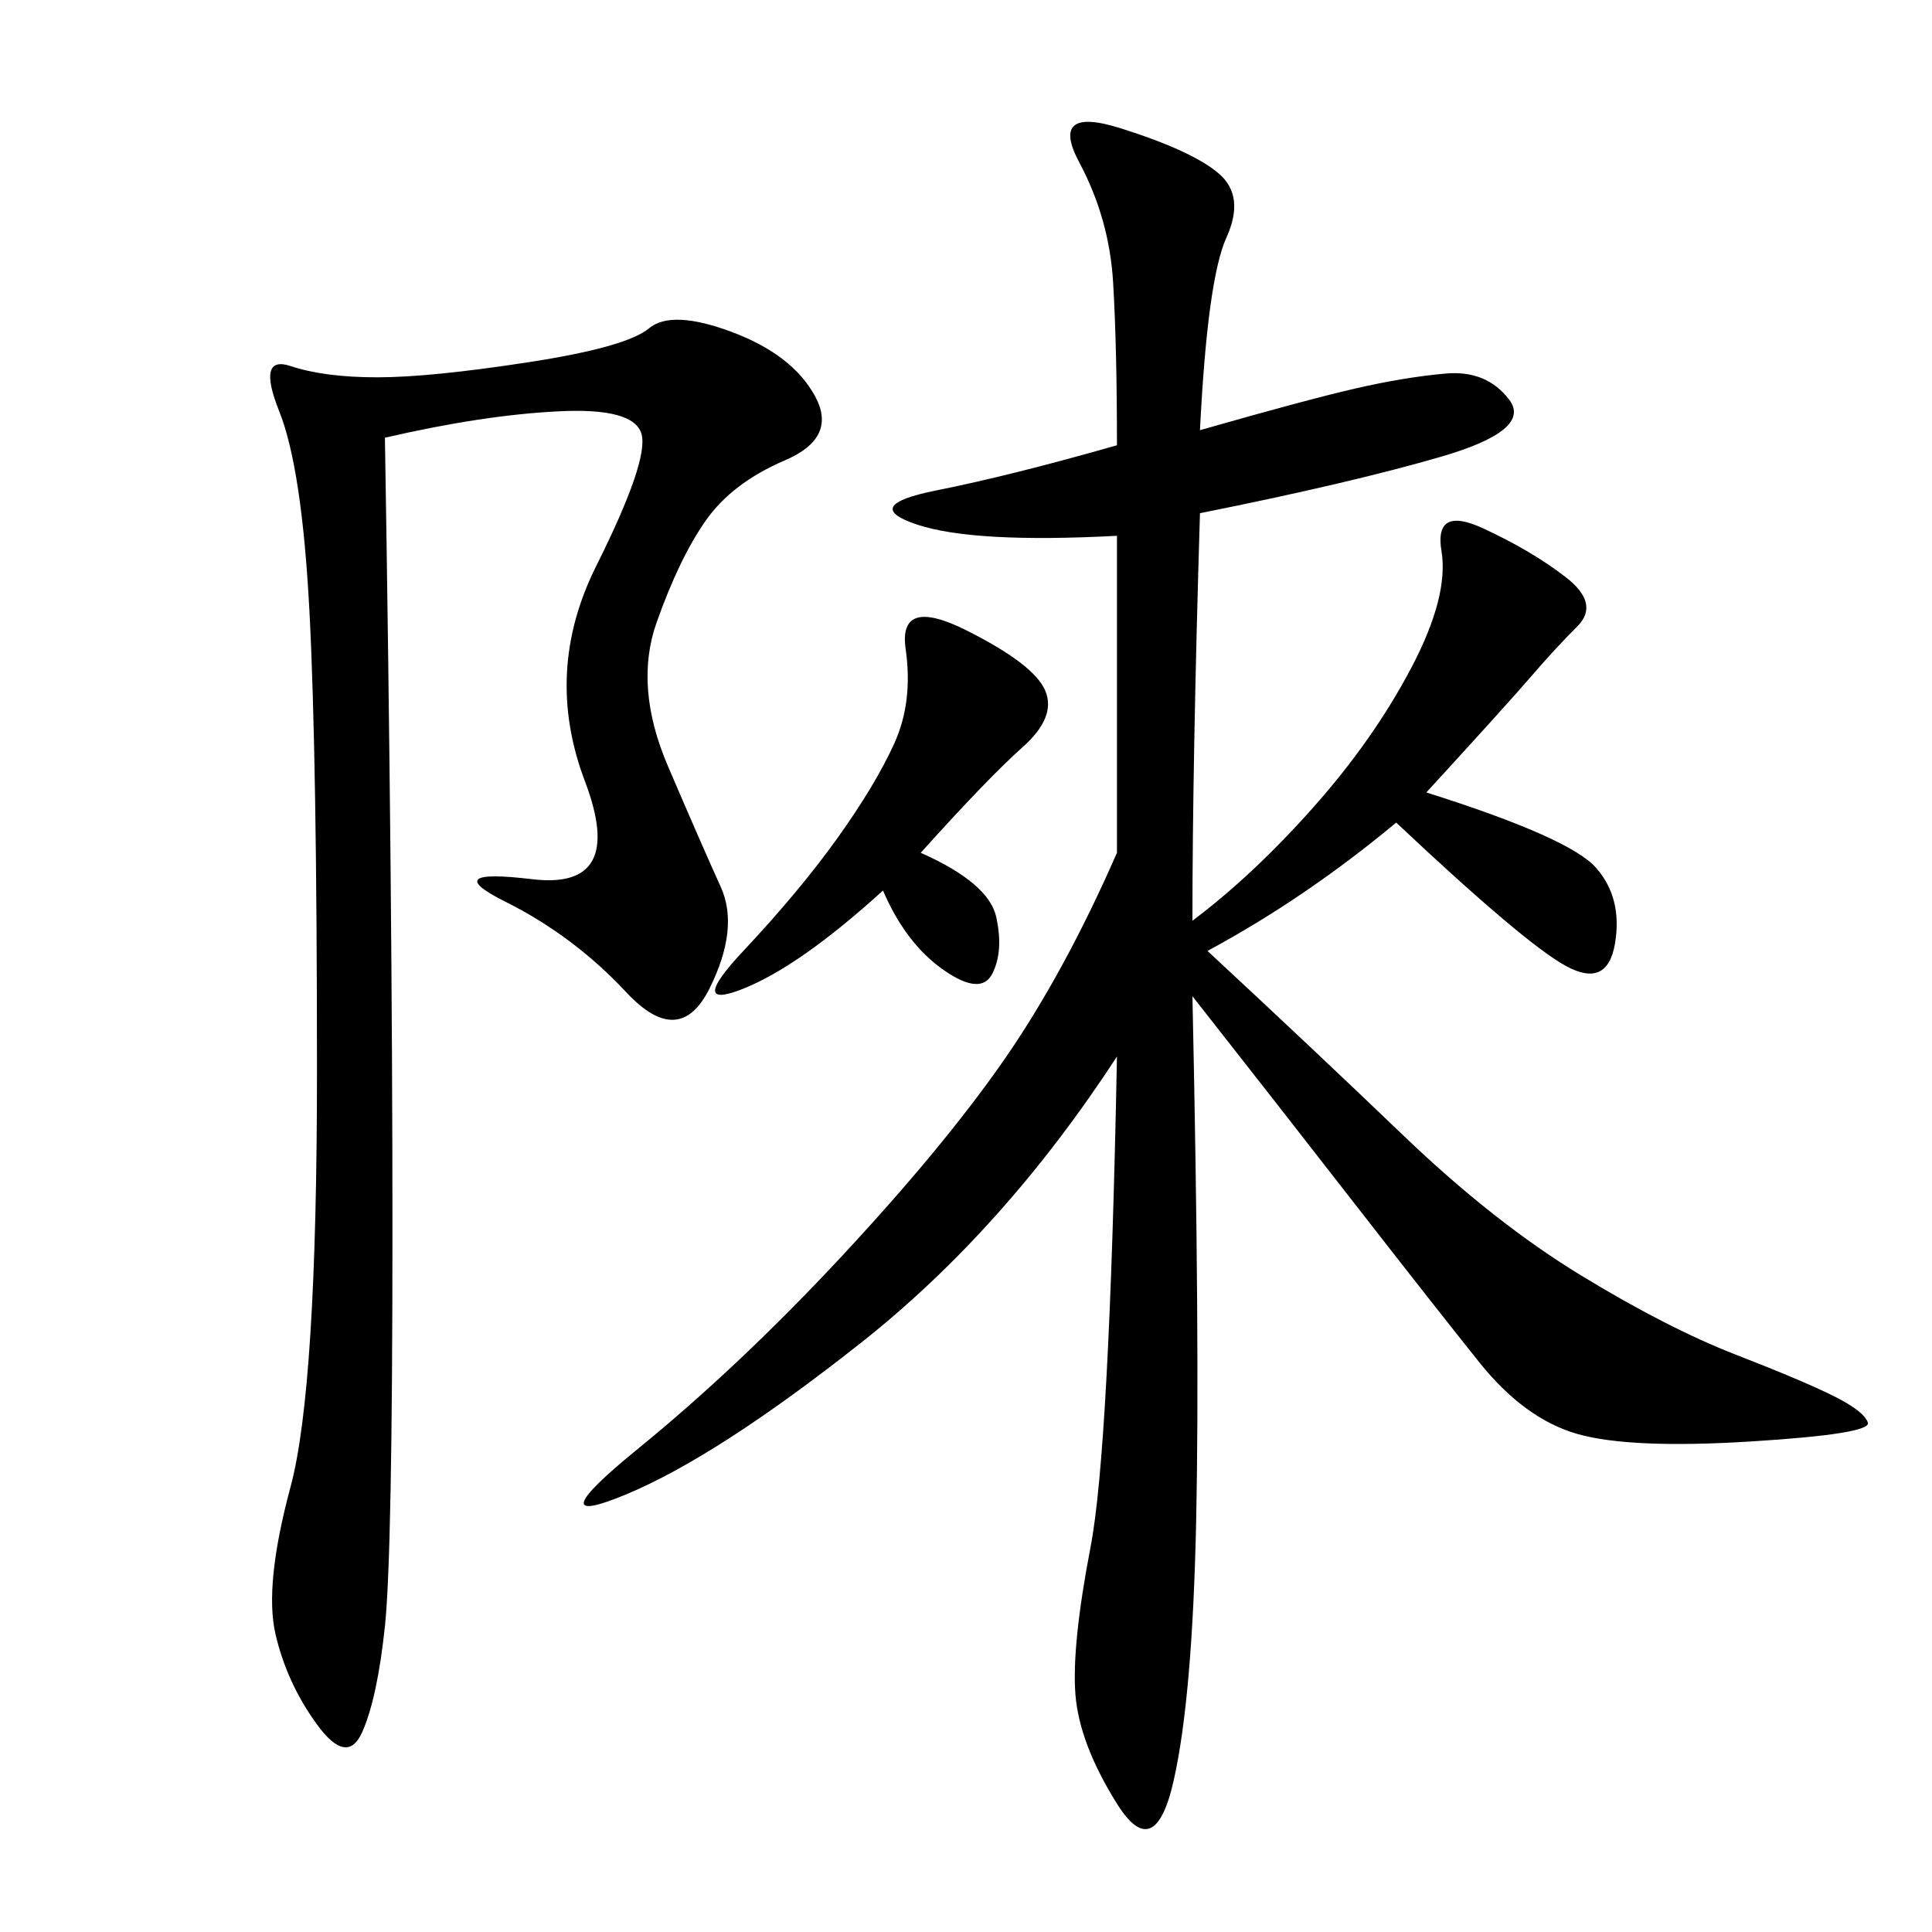<svg xmlns="http://www.w3.org/2000/svg" xmlns:xlink="http://www.w3.org/1999/xlink" width="300" height="300"><path d="M186.33 66.80Q202.73 62.11 210.35 60.35Q217.97 58.59 224.41 58.01Q230.86 57.42 234.38 62.11Q237.89 66.80 223.83 70.90Q209.77 75 186.33 79.69L186.33 79.69Q185.16 118.36 185.16 142.97L185.16 142.97Q194.53 135.94 203.91 125.39Q213.28 114.84 219.14 103.71Q225 92.58 223.83 85.55Q222.66 78.52 230.27 82.03Q237.89 85.55 243.16 89.65Q248.44 93.75 244.92 97.27Q241.41 100.78 237.89 104.88Q234.38 108.98 221.48 123.05L221.48 123.05Q243.75 130.08 247.85 134.77Q251.95 139.45 250.78 146.48Q249.61 153.52 243.16 150Q236.72 146.48 216.80 127.73L216.80 127.73Q202.73 139.45 187.50 147.66L187.50 147.66Q203.91 162.89 217.97 176.37Q232.03 189.84 245.51 198.05Q258.98 206.25 269.53 210.35Q280.08 214.45 284.77 216.80Q289.45 219.14 290.04 220.90Q290.63 222.66 271.88 223.83Q253.13 225 244.92 222.66Q236.72 220.31 229.69 211.52Q222.66 202.73 210.35 186.91Q198.05 171.09 185.16 154.69L185.16 154.69Q186.33 208.59 185.74 236.13Q185.16 263.67 182.23 276.56Q179.30 289.45 173.44 280.08Q167.58 270.70 166.99 263.09Q166.41 255.47 169.34 240.23Q172.27 225 173.44 164.06L173.44 164.06Q155.86 191.02 133.59 208.59Q111.33 226.17 97.27 232.03Q83.20 237.89 99.02 225Q114.84 212.11 130.66 195.12Q146.48 178.13 155.86 164.65Q165.23 151.17 173.44 132.42L173.44 132.42L173.44 83.20Q151.17 84.38 142.38 81.45Q133.59 78.52 145.31 76.17Q157.03 73.83 173.44 69.14L173.44 69.14Q173.44 53.91 172.85 43.95Q172.27 33.98 167.58 25.20Q162.89 16.41 174.02 19.92Q185.16 23.44 189.26 26.95Q193.36 30.47 190.43 36.91Q187.50 43.36 186.33 66.80L186.33 66.80ZM59.77 67.97Q60.94 139.45 60.94 191.02L60.94 191.02Q60.94 241.41 59.77 252.54Q58.59 263.67 56.25 268.95Q53.91 274.22 49.22 267.77Q44.53 261.33 42.77 253.71Q41.02 246.09 45.12 230.86Q49.22 215.63 49.22 166.41L49.22 166.41Q49.22 117.19 48.05 94.92Q46.88 72.66 43.36 63.87Q39.84 55.08 45.12 56.84Q50.39 58.59 58.59 58.59L58.59 58.59Q66.80 58.59 82.03 56.25Q97.27 53.91 100.78 50.98Q104.30 48.05 113.67 51.56Q123.05 55.08 126.56 61.52Q130.08 67.97 121.88 71.48Q113.67 75 109.57 80.86Q105.47 86.72 101.95 96.68Q98.44 106.64 103.71 118.95Q108.98 131.25 111.91 137.70Q114.84 144.14 110.16 153.52Q105.47 162.89 97.27 154.10Q89.06 145.31 78.52 140.04Q67.97 134.77 82.62 136.52Q97.27 138.28 90.82 121.29Q84.38 104.30 92.58 87.89Q100.78 71.48 99.61 67.38Q98.44 63.28 86.72 63.87Q75 64.45 59.77 67.97L59.77 67.97ZM142.97 132.42Q153.52 137.11 154.69 142.38Q155.86 147.66 154.10 151.17Q152.34 154.69 146.48 150.59Q140.63 146.48 137.11 138.28L137.11 138.28Q124.22 150 115.43 153.52Q106.64 157.03 115.43 147.66Q124.22 138.28 130.08 130.08Q135.94 121.88 138.87 115.43Q141.80 108.98 140.63 100.78Q139.45 92.58 150 97.85Q160.55 103.13 162.30 107.23Q164.06 111.33 158.79 116.02Q153.52 120.70 142.97 132.42L142.97 132.42Z"/></svg>
